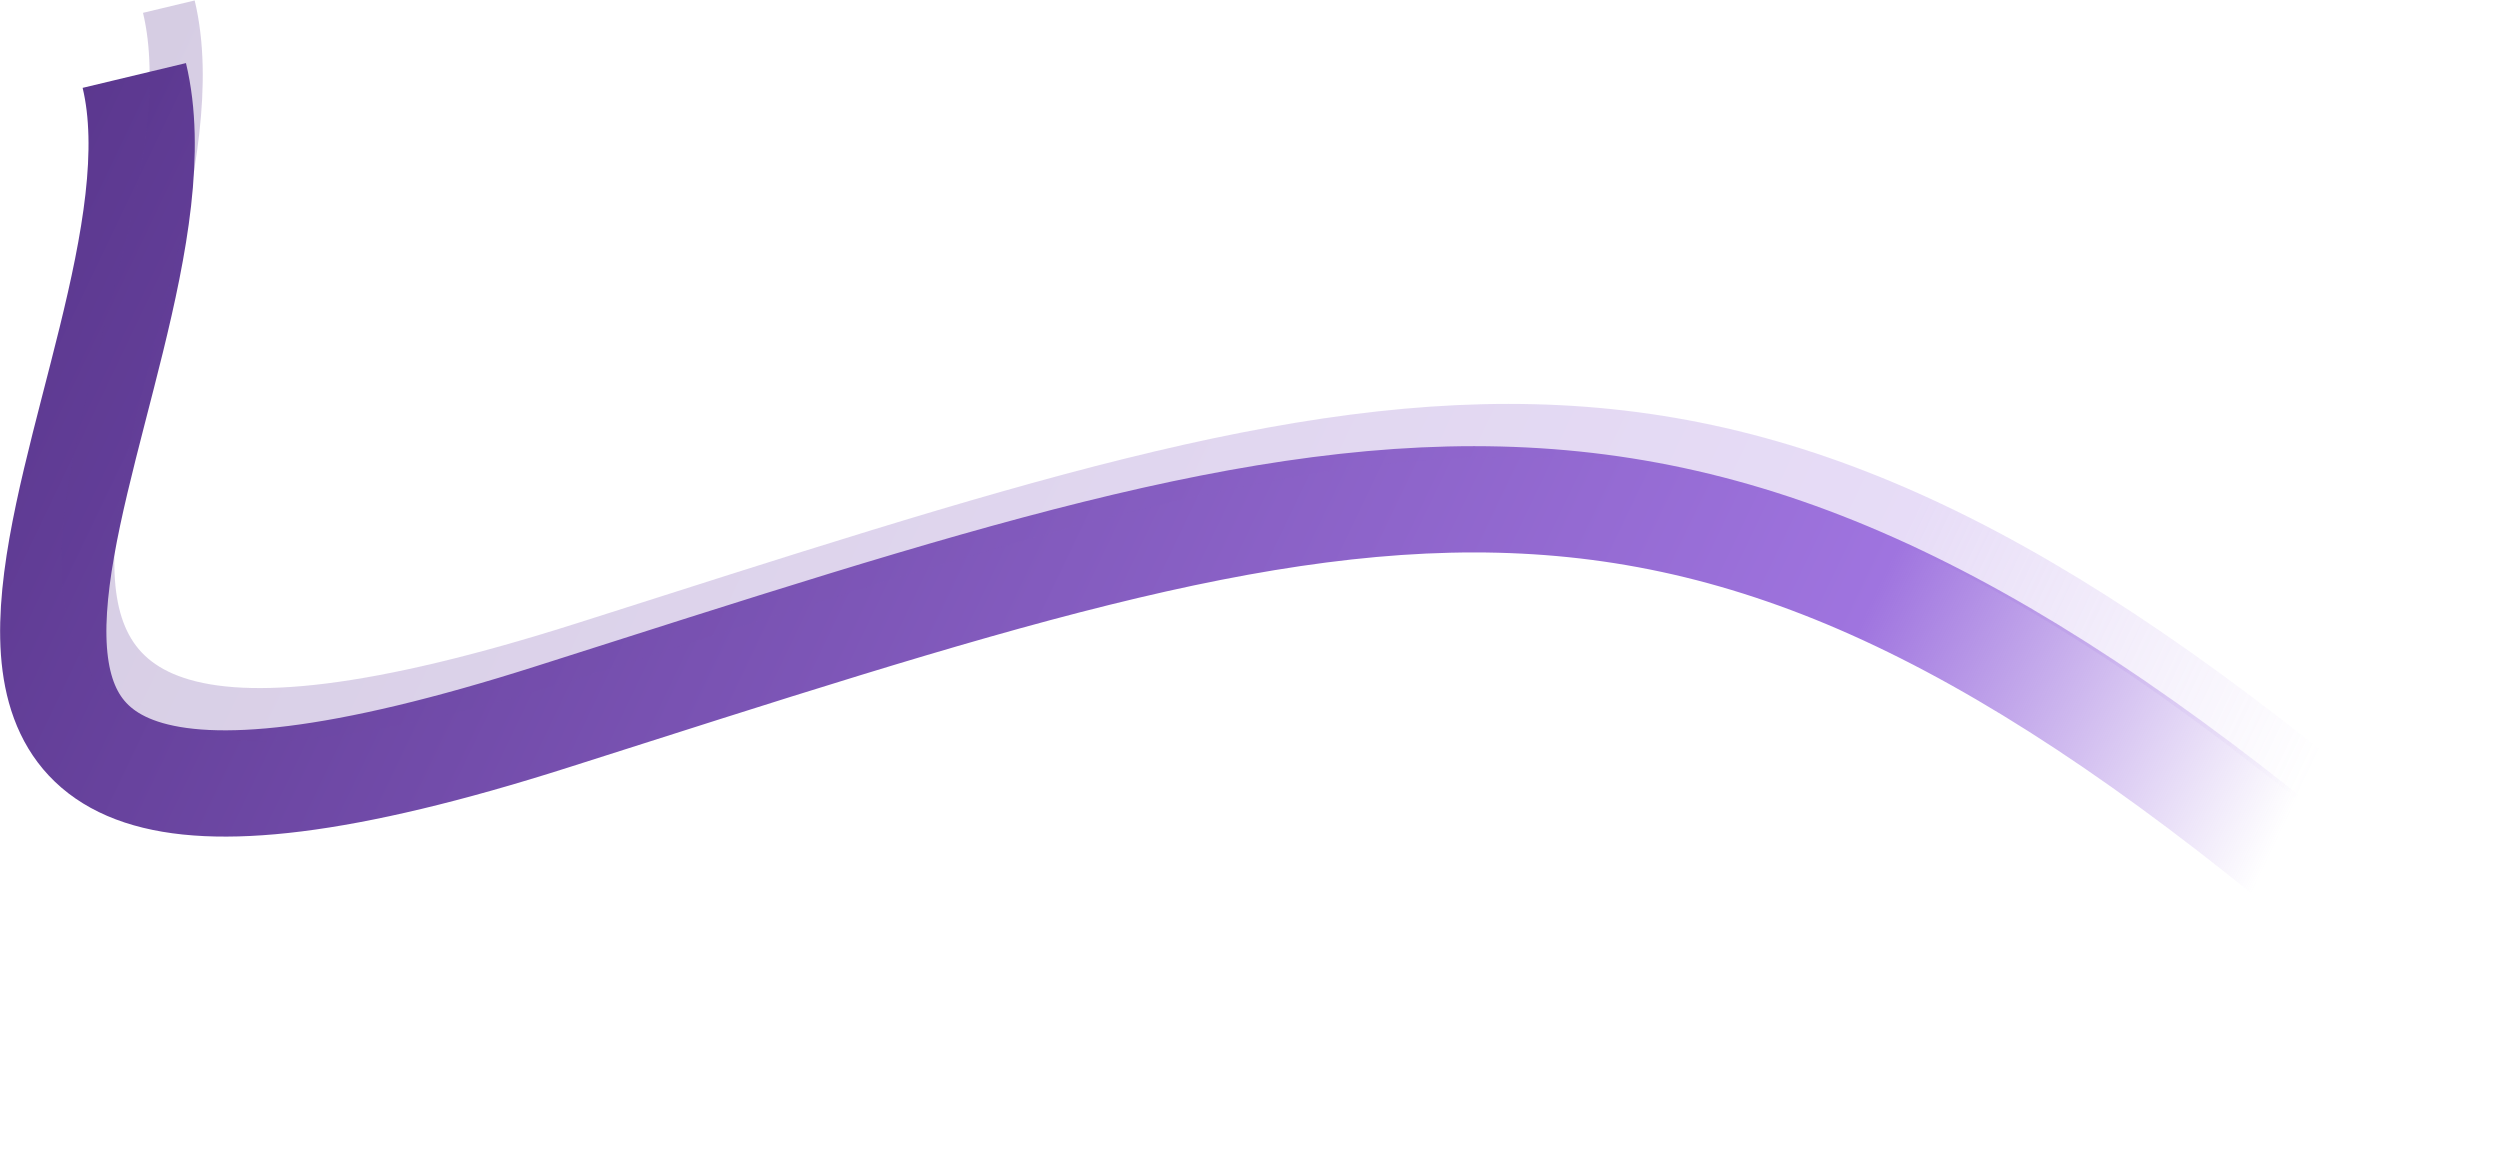 <svg width="1882" height="870" viewBox="0 0 1882 870" fill="none" xmlns="http://www.w3.org/2000/svg">
<path d="M101.103 56.816C155.11 282.123 -218.969 741.85 415.629 539.655C1050.23 337.459 1272.5 252.5 1796 705" stroke="url(#paint0_linear_401_599)" stroke-width="80"/>
<path opacity="0.25" d="M127.103 5C181.11 230.307 -192.969 690.034 441.629 487.839C1076.23 285.643 1298.5 200.684 1822 653.184" stroke="url(#paint1_linear_401_599)" stroke-width="40"/>
<defs>
<linearGradient id="paint0_linear_401_599" x1="1782.08" y1="902.789" x2="-222.358" y2="-56.234" gradientUnits="userSpaceOnUse">
<stop offset="0.08" stop-color="#9F74DF" stop-opacity="0"/>
<stop offset="0.239" stop-color="#9F74DF"/>
<stop offset="1" stop-color="#4C2A7D"/>
</linearGradient>
<linearGradient id="paint1_linear_401_599" x1="1808.08" y1="850.973" x2="-196.358" y2="-108.05" gradientUnits="userSpaceOnUse">
<stop offset="0.08" stop-color="#9F74DF" stop-opacity="0"/>
<stop offset="0.239" stop-color="#9F74DF"/>
<stop offset="1" stop-color="#4C2A7D"/>
</linearGradient>
</defs>
</svg>
